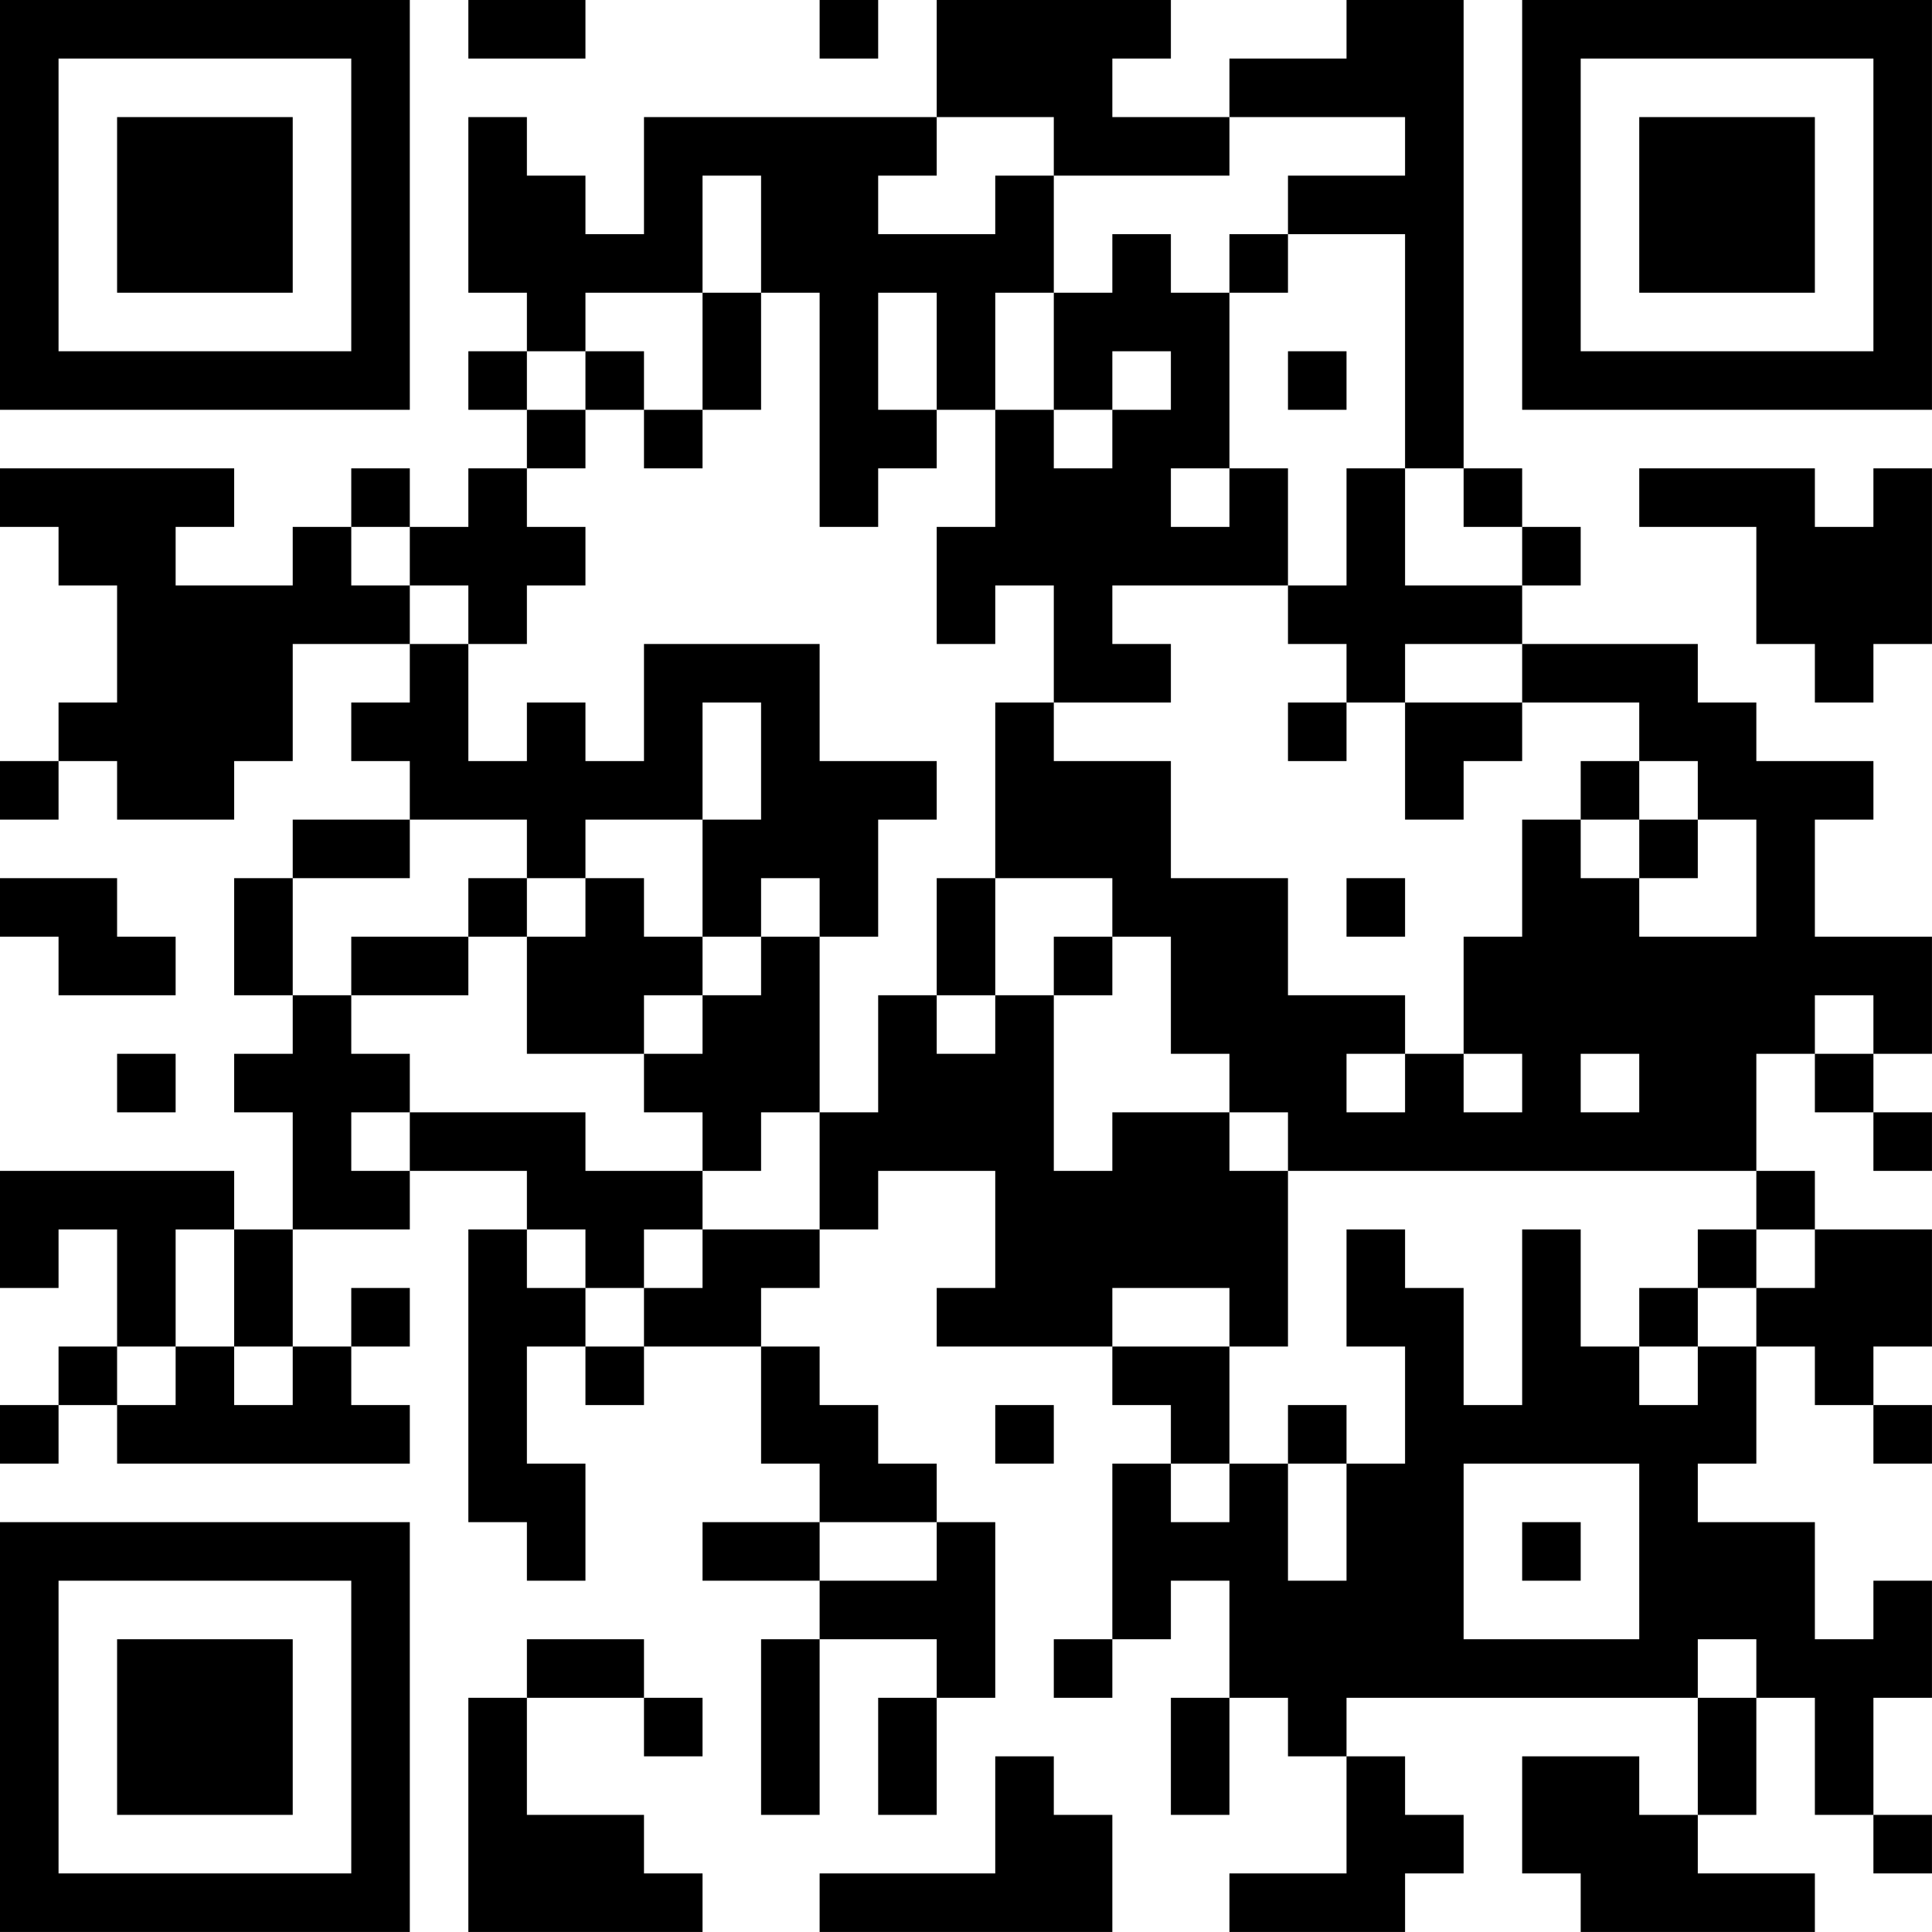 <?xml version="1.0" encoding="UTF-8"?>
<svg xmlns="http://www.w3.org/2000/svg" version="1.1" width="400" height="400" viewBox="0 0 400 400"><rect x="0" y="0" width="400" height="400" fill="#ffffff"/><g transform="scale(12.121)"><g transform="translate(0,0)"><path fill-rule="evenodd" d="M8 0L8 1L10 1L10 0ZM14 0L14 1L15 1L15 0ZM16 0L16 2L11 2L11 4L10 4L10 3L9 3L9 2L8 2L8 5L9 5L9 6L8 6L8 7L9 7L9 8L8 8L8 9L7 9L7 8L6 8L6 9L5 9L5 10L3 10L3 9L4 9L4 8L0 8L0 9L1 9L1 10L2 10L2 12L1 12L1 13L0 13L0 14L1 14L1 13L2 13L2 14L4 14L4 13L5 13L5 11L7 11L7 12L6 12L6 13L7 13L7 14L5 14L5 15L4 15L4 17L5 17L5 18L4 18L4 19L5 19L5 21L4 21L4 20L0 20L0 22L1 22L1 21L2 21L2 23L1 23L1 24L0 24L0 25L1 25L1 24L2 24L2 25L7 25L7 24L6 24L6 23L7 23L7 22L6 22L6 23L5 23L5 21L7 21L7 20L9 20L9 21L8 21L8 26L9 26L9 27L10 27L10 25L9 25L9 23L10 23L10 24L11 24L11 23L13 23L13 25L14 25L14 26L12 26L12 27L14 27L14 28L13 28L13 31L14 31L14 28L16 28L16 29L15 29L15 31L16 31L16 29L17 29L17 26L16 26L16 25L15 25L15 24L14 24L14 23L13 23L13 22L14 22L14 21L15 21L15 20L17 20L17 22L16 22L16 23L19 23L19 24L20 24L20 25L19 25L19 28L18 28L18 29L19 29L19 28L20 28L20 27L21 27L21 29L20 29L20 31L21 31L21 29L22 29L22 30L23 30L23 32L21 32L21 33L24 33L24 32L25 32L25 31L24 31L24 30L23 30L23 29L29 29L29 31L28 31L28 30L26 30L26 32L27 32L27 33L31 33L31 32L29 32L29 31L30 31L30 29L31 29L31 31L32 31L32 32L33 32L33 31L32 31L32 29L33 29L33 27L32 27L32 28L31 28L31 26L29 26L29 25L30 25L30 23L31 23L31 24L32 24L32 25L33 25L33 24L32 24L32 23L33 23L33 21L31 21L31 20L30 20L30 18L31 18L31 19L32 19L32 20L33 20L33 19L32 19L32 18L33 18L33 16L31 16L31 14L32 14L32 13L30 13L30 12L29 12L29 11L26 11L26 10L27 10L27 9L26 9L26 8L25 8L25 0L23 0L23 1L21 1L21 2L19 2L19 1L20 1L20 0ZM16 2L16 3L15 3L15 4L17 4L17 3L18 3L18 5L17 5L17 7L16 7L16 5L15 5L15 7L16 7L16 8L15 8L15 9L14 9L14 5L13 5L13 3L12 3L12 5L10 5L10 6L9 6L9 7L10 7L10 8L9 8L9 9L10 9L10 10L9 10L9 11L8 11L8 10L7 10L7 9L6 9L6 10L7 10L7 11L8 11L8 13L9 13L9 12L10 12L10 13L11 13L11 11L14 11L14 13L16 13L16 14L15 14L15 16L14 16L14 15L13 15L13 16L12 16L12 14L13 14L13 12L12 12L12 14L10 14L10 15L9 15L9 14L7 14L7 15L5 15L5 17L6 17L6 18L7 18L7 19L6 19L6 20L7 20L7 19L10 19L10 20L12 20L12 21L11 21L11 22L10 22L10 21L9 21L9 22L10 22L10 23L11 23L11 22L12 22L12 21L14 21L14 19L15 19L15 17L16 17L16 18L17 18L17 17L18 17L18 20L19 20L19 19L21 19L21 20L22 20L22 23L21 23L21 22L19 22L19 23L21 23L21 25L20 25L20 26L21 26L21 25L22 25L22 27L23 27L23 25L24 25L24 23L23 23L23 21L24 21L24 22L25 22L25 24L26 24L26 21L27 21L27 23L28 23L28 24L29 24L29 23L30 23L30 22L31 22L31 21L30 21L30 20L22 20L22 19L21 19L21 18L20 18L20 16L19 16L19 15L17 15L17 12L18 12L18 13L20 13L20 15L22 15L22 17L24 17L24 18L23 18L23 19L24 19L24 18L25 18L25 19L26 19L26 18L25 18L25 16L26 16L26 14L27 14L27 15L28 15L28 16L30 16L30 14L29 14L29 13L28 13L28 12L26 12L26 11L24 11L24 12L23 12L23 11L22 11L22 10L23 10L23 8L24 8L24 10L26 10L26 9L25 9L25 8L24 8L24 4L22 4L22 3L24 3L24 2L21 2L21 3L18 3L18 2ZM19 4L19 5L18 5L18 7L17 7L17 9L16 9L16 11L17 11L17 10L18 10L18 12L20 12L20 11L19 11L19 10L22 10L22 8L21 8L21 5L22 5L22 4L21 4L21 5L20 5L20 4ZM12 5L12 7L11 7L11 6L10 6L10 7L11 7L11 8L12 8L12 7L13 7L13 5ZM19 6L19 7L18 7L18 8L19 8L19 7L20 7L20 6ZM22 6L22 7L23 7L23 6ZM20 8L20 9L21 9L21 8ZM28 8L28 9L30 9L30 11L31 11L31 12L32 12L32 11L33 11L33 8L32 8L32 9L31 9L31 8ZM22 12L22 13L23 13L23 12ZM24 12L24 14L25 14L25 13L26 13L26 12ZM27 13L27 14L28 14L28 15L29 15L29 14L28 14L28 13ZM0 15L0 16L1 16L1 17L3 17L3 16L2 16L2 15ZM8 15L8 16L6 16L6 17L8 17L8 16L9 16L9 18L11 18L11 19L12 19L12 20L13 20L13 19L14 19L14 16L13 16L13 17L12 17L12 16L11 16L11 15L10 15L10 16L9 16L9 15ZM16 15L16 17L17 17L17 15ZM23 15L23 16L24 16L24 15ZM18 16L18 17L19 17L19 16ZM11 17L11 18L12 18L12 17ZM31 17L31 18L32 18L32 17ZM2 18L2 19L3 19L3 18ZM27 18L27 19L28 19L28 18ZM3 21L3 23L2 23L2 24L3 24L3 23L4 23L4 24L5 24L5 23L4 23L4 21ZM29 21L29 22L28 22L28 23L29 23L29 22L30 22L30 21ZM17 24L17 25L18 25L18 24ZM22 24L22 25L23 25L23 24ZM25 25L25 28L28 28L28 25ZM14 26L14 27L16 27L16 26ZM26 26L26 27L27 27L27 26ZM9 28L9 29L8 29L8 33L12 33L12 32L11 32L11 31L9 31L9 29L11 29L11 30L12 30L12 29L11 29L11 28ZM29 28L29 29L30 29L30 28ZM17 30L17 32L14 32L14 33L19 33L19 31L18 31L18 30ZM0 0L0 7L7 7L7 0ZM1 1L1 6L6 6L6 1ZM2 2L2 5L5 5L5 2ZM26 0L26 7L33 7L33 0ZM27 1L27 6L32 6L32 1ZM28 2L28 5L31 5L31 2ZM0 26L0 33L7 33L7 26ZM1 27L1 32L6 32L6 27ZM2 28L2 31L5 31L5 28Z" fill="#000000"/></g></g></svg>
